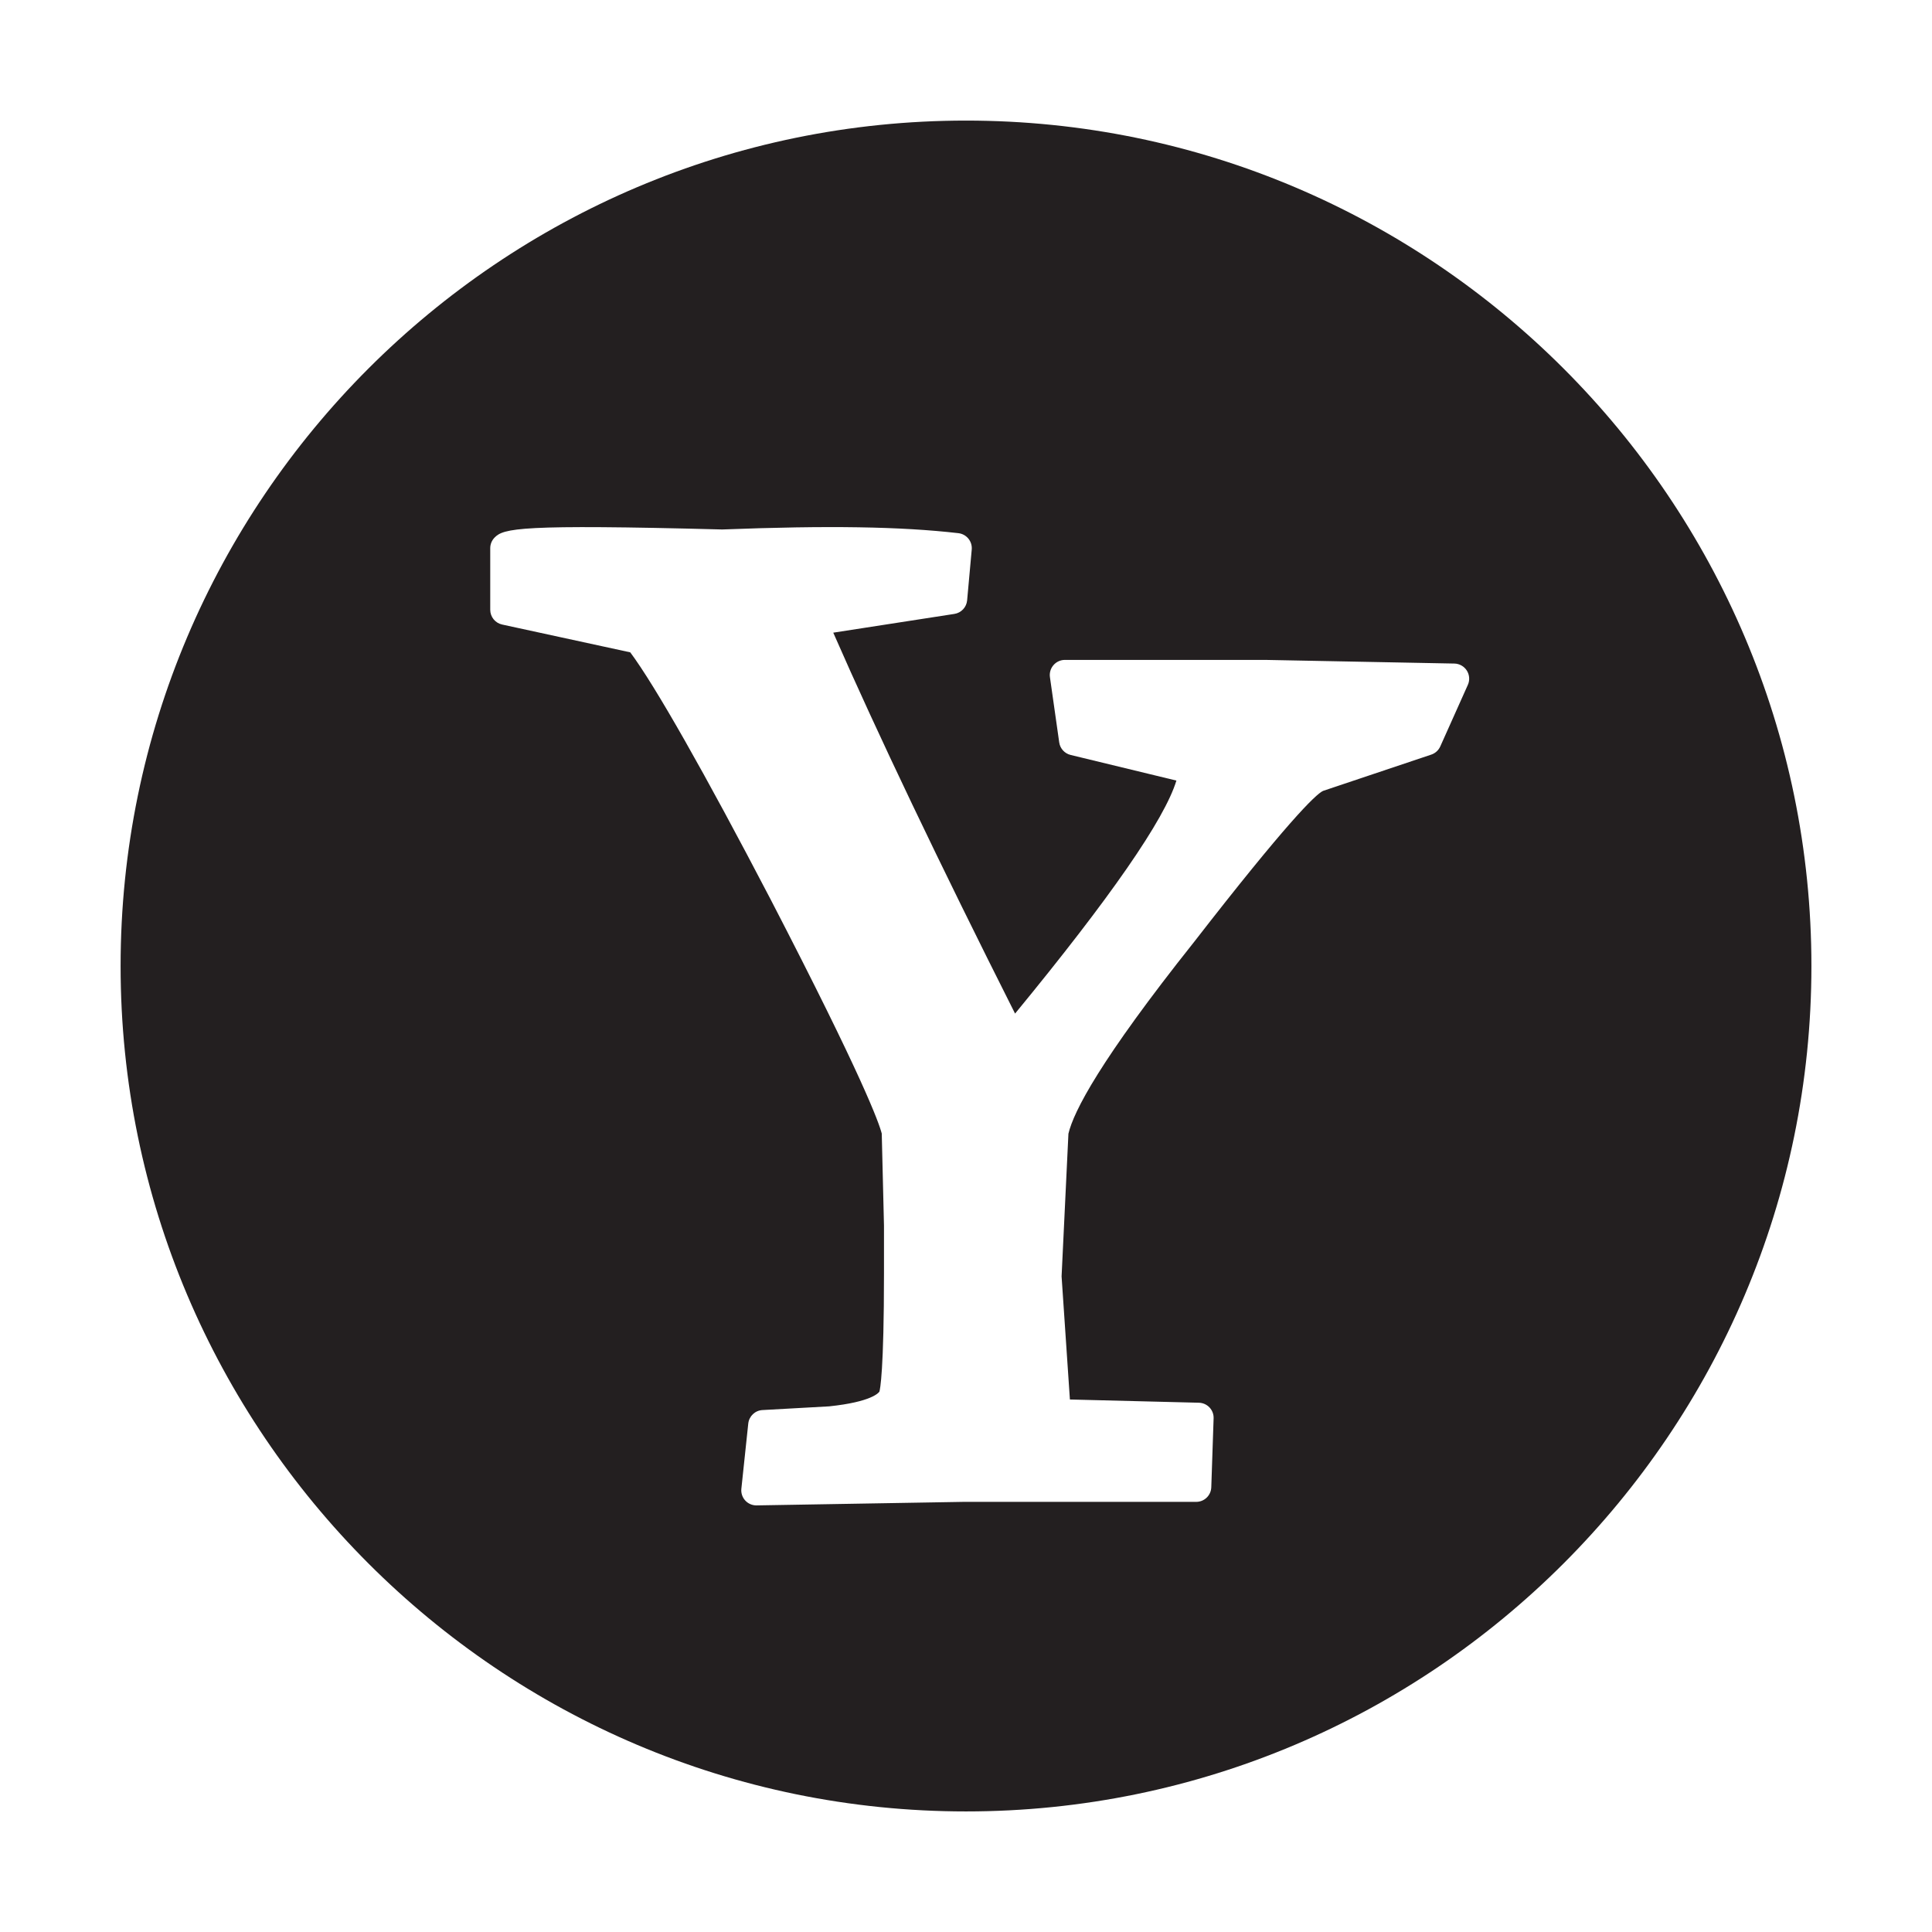 <?xml version="1.0" ?><!DOCTYPE svg  PUBLIC '-//W3C//DTD SVG 1.1//EN'  'http://www.w3.org/Graphics/SVG/1.1/DTD/svg11.dtd'><svg height="128px" id="Layer_1" style="enable-background:new 0 0 127.999 128;" version="1.1" viewBox="0 0 127.999 128" width="127.999px" xml:space="preserve" xmlns="http://www.w3.org/2000/svg" xmlns:xlink="http://www.w3.org/1999/xlink"><style type="text/css">
<![CDATA[
	.st0{fill:#231F20;}
]]>
</style><g><path class="st0" d="M64,7.989c-30.885,0-56.01,25.126-56.01,56.01c0,30.885,25.125,56.012,56.01,56.012   c30.883,0,56.01-25.127,56.01-56.012C120.01,33.115,94.883,7.989,64,7.989z M97.248,45.374l-1.828,4.081   c-0.115,0.255-0.33,0.45-0.594,0.539l-7.17,2.404c-0.496,0.224-2.463,2.17-8.529,9.987c-6.26,7.867-8,11.261-8.342,12.726   l-0.453,9.452l0.551,8.157l8.547,0.214c0.268,0.007,0.52,0.12,0.703,0.313c0.182,0.194,0.281,0.453,0.271,0.72l-0.154,4.568   c-0.018,0.539-0.459,0.967-0.998,0.967h-15.41l-13.715,0.234c-0.004,0-0.01,0-0.016,0c-0.281,0-0.549-0.118-0.738-0.325   c-0.193-0.211-0.287-0.495-0.256-0.78l0.457-4.318c0.053-0.487,0.449-0.866,0.939-0.893l4.422-0.246   c2.818-0.295,3.285-0.907,3.328-0.977c0.043-0.139,0.303-1.334,0.303-7.871v-3.119L58.418,75.1   c-0.18-0.702-1.236-3.684-7.363-15.513c-4.377-8.393-7.658-14.167-9.299-16.368l-8.488-1.842c-0.461-0.1-0.789-0.507-0.789-0.978   v-4.082c0-0.259,0.102-0.509,0.281-0.695c0.602-0.621,1.639-0.897,15.09-0.543c7.029-0.272,11.846-0.194,15.646,0.245   c0.539,0.062,0.932,0.543,0.883,1.084l-0.305,3.367c-0.043,0.457-0.389,0.828-0.844,0.898l-8.025,1.243   c2.91,6.647,7.047,15.314,12.045,25.236c6.324-7.691,9.91-12.871,10.689-15.437l-7.01-1.698c-0.398-0.097-0.697-0.426-0.754-0.831   l-0.615-4.325c-0.041-0.286,0.045-0.577,0.236-0.796c0.189-0.219,0.465-0.345,0.754-0.345h13.275l12.529,0.242   c0.336,0.007,0.646,0.182,0.826,0.465S97.387,45.067,97.248,45.374z"/></g></svg>